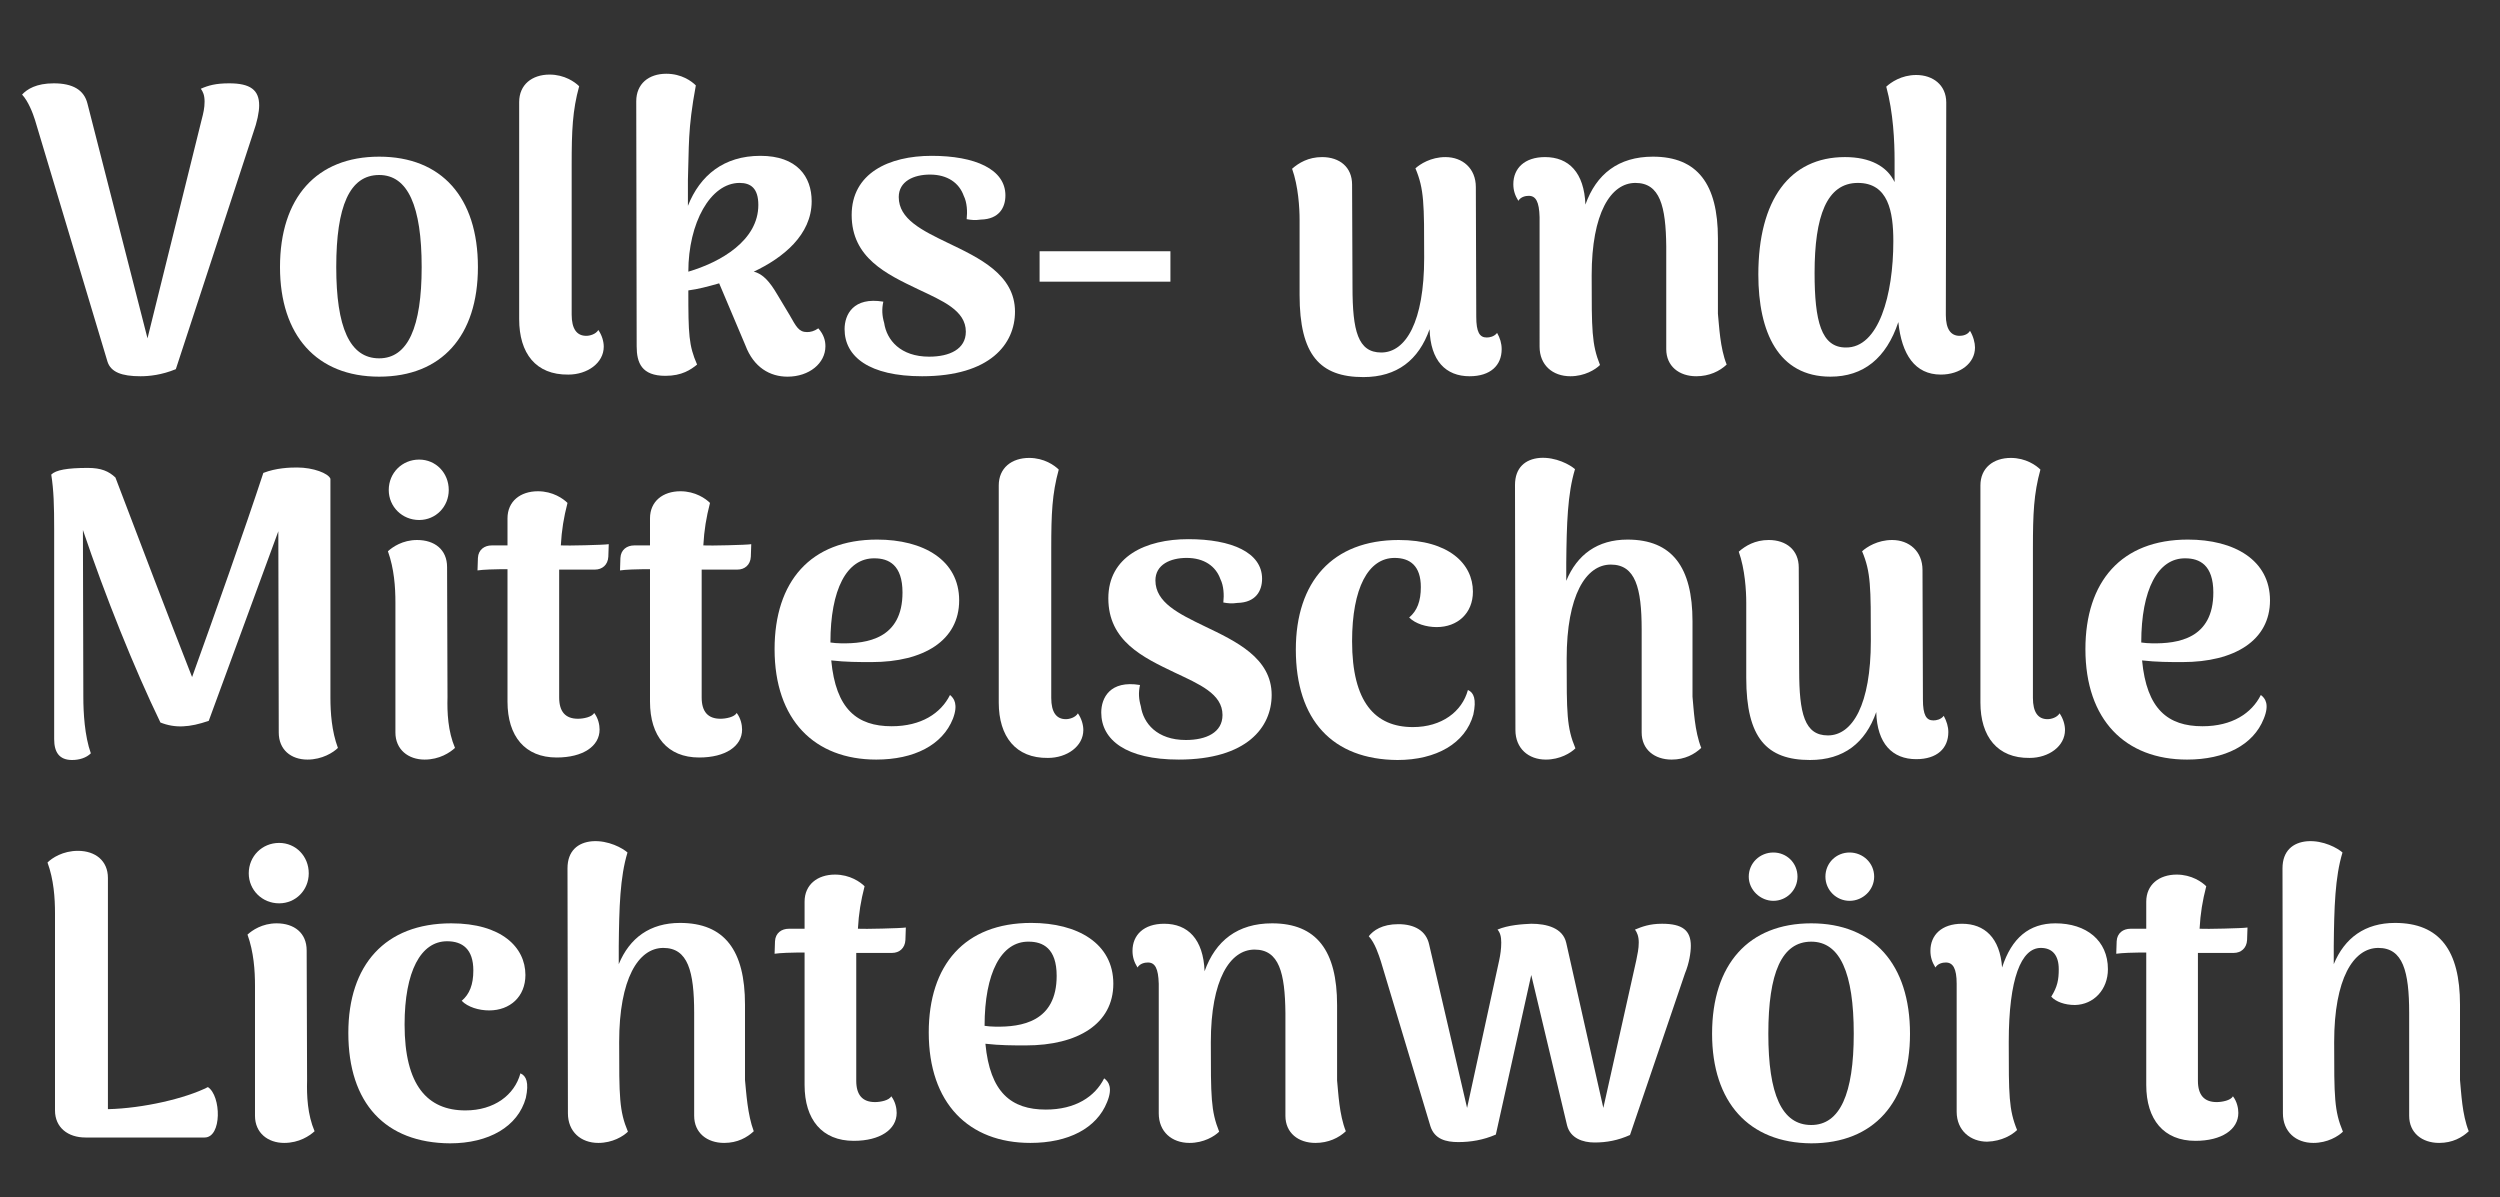 <?xml version="1.0" encoding="UTF-8"?> <svg xmlns="http://www.w3.org/2000/svg" xmlns:xlink="http://www.w3.org/1999/xlink" version="1.1" id="Ebene_2_00000182517692171049301250000011568571891771752376_" x="0px" y="0px" viewBox="0 0 600 287.3" style="enable-background:new 0 0 600 287.3;" xml:space="preserve"><rect x="0" y="0" width="600" height="287.3" fill="#333333" stroke="none"/> <style type="text/css"> .st0{fill:#FFFFFF;} </style> <g> <path class="st0" d="M62.2,25.3c0,1.6-0.5,4-1.4,6.5L42.2,88.6c-3.4,1.4-6.4,1.7-8.5,1.7c-4.5,0-7.1-1-7.9-3.5l-17.4-58 c-0.5-1.6-1.6-4.5-3.1-6.1c1.2-1.3,3.4-2.7,7.6-2.7c4.6,0,7.3,1.6,8.1,4.9l14.4,56.3l13-52.5c0.4-1.5,0.7-2.8,0.7-4.3 c0-1.6-0.4-2.4-0.9-3.1c1.8-0.8,3.6-1.3,6.8-1.3C60.1,20,62.2,21.6,62.2,25.3z"></path> <path class="st0" d="M67.2,64.1c0-16.7,8.8-26.5,23.8-26.5s23.7,9.8,23.7,26.5c0,16.5-8.7,26.3-23.7,26.3S67.2,80.5,67.2,64.1z M101.2,64.1c0-14.6-3.3-22.1-10.2-22.1c-7.1,0-10.3,7.5-10.3,22.1C80.7,78.5,83.9,86,91,86C97.9,86,101.2,78.5,101.2,64.1z"></path> <path class="st0" d="M124.6,76.6V24.5c0-4.2,3.1-6.6,7.3-6.6c3.6,0,6.1,1.8,7.1,2.8c-1.6,5.8-1.8,10.6-1.8,18.9v35.9 c0,3.4,1.2,5.1,3.5,5.1c0.9,0,2.3-0.4,2.9-1.4c0.9,1.3,1.3,2.8,1.3,4c0,3.9-3.9,6.7-8.5,6.7C128.6,90,124.6,84.8,124.6,76.6z"></path> <path class="st0" d="M198.1,83.1c0,4.1-3.9,7.3-9.1,7.3c-4.2,0-8.1-2.2-10.1-7.5L172.6,68c-2.8,0.8-5.1,1.4-7.4,1.7 c0,10.6,0.1,13.2,2.1,17.8c-1.5,1.2-3.6,2.7-7.6,2.7c-5.7,0-6.9-3.1-6.9-7.1l-0.1-58.8c0-4.2,3-6.6,7.2-6.6c3.7,0,6.1,1.8,7.1,2.8 c-2,10.8-1.6,14.7-1.9,22.7v6.2c2.9-7.3,8.6-12,17.4-12c8.8,0,12.3,5,12.3,10.9c0,8.1-6.9,13.6-13.9,16.9c2.2,0.5,3.9,2.5,5.6,5.4 l3,5c1.6,2.8,2.2,4.1,4.2,4.1c0.8,0,1.7-0.2,2.7-0.9C197.7,80.3,198.1,81.7,198.1,83.1z M182,49.2c0-4-1.8-5.3-4.5-5.3 c-7,0-12.3,9.6-12.3,21.3C173,62.9,182,57.7,182,49.2z"></path> <path class="st0" d="M202.7,79c0-3.5,2.1-7.8,9.3-6.6c-0.4,1.8-0.3,3.4,0.2,5.1c0.6,4.1,3.9,8.1,10.8,8.1c4.9,0,8.8-1.8,8.8-6 c0-5.1-5.6-7.4-11.5-10.2c-7.5-3.6-15.9-7.5-15.9-17.8c0-10,8.9-14.2,19.2-14.2c10.4,0,17.7,3.2,17.7,9.5c0,2.9-1.5,5.7-5.9,5.8 c-1.4,0.2-2.3,0.1-3.4-0.1c0.2-1.8,0.1-4-0.7-5.6c-1.1-3.1-3.9-5.1-8.1-5.1c-3.9,0-7.5,1.6-7.5,5.4c0,5.3,5.6,8,11.8,11 c7.5,3.6,16.1,7.6,16.1,16.5c0,7.7-5.9,15.5-22.3,15.5C208.6,90.3,202.7,85.6,202.7,79z"></path> <path class="st0" d="M280.9,60.3v7.3h-31.4v-7.3H280.9z"></path> <path class="st0" d="M360.4,83.8c0,3.9-2.7,6.5-7.7,6.5c-5.7,0-9.4-3.7-9.6-11.3c-2.6,7.4-7.8,11.5-15.9,11.5 c-10.4,0-15.3-5.3-15.3-19.7v-18c0-2.9-0.3-8.1-1.8-12.3c1.6-1.4,3.9-2.8,7.2-2.8c4.2,0,7.2,2.4,7.2,6.6l0.1,24.6 c0,10.5,1.3,15.7,6.9,15.7c5.9,0,10.3-7.4,10.3-22.7c0-13,0-16.5-2.1-21.5c1.1-1,3.7-2.7,7.2-2.7c4.1,0,7.3,2.7,7.3,7.2l0.1,31.1 c0,3.7,0.8,5,2.5,5c0.7,0,1.8-0.2,2.5-1.1C360,81.1,360.4,82.4,360.4,83.8z"></path> <path class="st0" d="M414.4,87.5c-1.7,1.6-4.2,2.8-7.3,2.8c-4.1,0-7.2-2.4-7.2-6.5V59.1c-0.1-9.6-1.5-15.2-7.4-15.2 s-10.5,7.2-10.5,22.2c0,13.1,0,16.5,2,21.5c-1.1,1.1-3.7,2.7-7.1,2.7c-4.3,0-7.4-2.7-7.4-7.1V52.1c-0.1-3.7-0.9-5.1-2.6-5.1 c-0.7,0-1.9,0.2-2.5,1.2c-0.8-1.3-1.2-2.5-1.2-4c0-3.8,2.7-6.5,7.6-6.5c5.7,0,9.4,3.7,9.7,11.4c2.6-7.3,7.9-11.5,16.2-11.5 c10.7,0,15.6,6.6,15.6,19.6v18.1C412.6,78.2,412.8,83.5,414.4,87.5z"></path> <path class="st0" d="M474,83.4c0,3.8-3.6,6.5-8.2,6.5c-6.2,0-9.4-4.8-10.2-12.6c-2.9,8.7-8.4,13.1-16.3,13.1 c-12.5,0-17.3-10.7-17.3-24.5c0-17.9,7.5-28.2,20.8-28.2c6,0,10.1,2.2,11.9,6v-5.2c0-4.5-0.3-11.5-2-17.7c1.1-1,3.6-2.8,7.2-2.8 c4,0,7.2,2.4,7.2,6.6l-0.1,51c0,3.4,1.2,5,3.3,5c0.7,0,1.9-0.2,2.5-1.2C473.6,80.7,474,82.3,474,83.4z M454.4,57.9 c0-7.1-1.2-14-8.5-14c-7.5,0-10.4,8-10.4,21.6c0,11.6,1.6,17.9,7.5,17.9C450.9,83.5,454.4,70.8,454.4,57.9z"></path> <path class="st0" d="M81.1,179.5c-1.1,1.1-3.8,2.8-7.3,2.8c-4,0-6.9-2.4-6.9-6.5l-0.1-48.3L50.1,173c-4.6,1.6-8.1,1.8-11.6,0.4 c-6.3-13-13.3-30.5-18.6-46.2l0.1,40.1c0,3.7,0.3,9.3,1.8,13.5c-1.1,1.1-2.8,1.6-4.5,1.6c-3.1,0-4.3-1.9-4.3-5v-50.4 c0-5.6-0.1-9.3-0.7-13.1c1.1-1.1,3.8-1.6,8.8-1.6c3.2,0,5,0.8,6.6,2.3c6.2,16.3,12.4,32.6,18.4,47.9c5.3-14.7,12.7-35.6,17.1-49 c3.1-1.2,6.3-1.3,8.1-1.3c3.9,0,7.5,1.4,8,2.7v52.5C79.3,171,79.6,175.5,81.1,179.5z"></path> <path class="st0" d="M109.2,179.5c-1.2,1.1-3.7,2.8-7.3,2.8c-3.9,0-7-2.4-7-6.5v-31.2c0-3.7-0.3-8.1-1.8-12.3c1.1-1,3.5-2.7,7-2.7 c4.2,0,7.2,2.3,7.2,6.5l0.1,31.2C107.3,171,107.5,175.5,109.2,179.5z M93.3,117.6c0-4.1,3.2-7.3,7.3-7.3c4,0,7.1,3.2,7.1,7.3 c0,4-3.1,7.2-7.1,7.2C96.5,124.8,93.3,121.6,93.3,117.6z"></path> <path class="st0" d="M146.1,130.6l-0.1,3c-0.1,2-1.5,3.1-3.2,3.1h-8.6v2.9v27.8c0,3.4,1.5,5.1,4.5,5.1c1.3,0,3.4-0.4,3.9-1.4 c1,1.3,1.3,2.9,1.3,4c0,4-4,6.7-10.3,6.7c-7.6,0-11.8-5.1-11.8-13.4v-31.8h-1.4c-1.3,0-4.6,0.1-5.8,0.3l0.1-3c0.1-2,1.6-3,3.3-3 h3.8v-6.5c0-4.1,3.1-6.5,7.3-6.5c3.6,0,6.1,1.8,7.1,2.8c-0.9,3.5-1.4,6.5-1.6,10.2h0.3C135.6,131,145.1,130.8,146.1,130.6z"></path> <path class="st0" d="M180.3,130.6l-0.1,3c-0.1,2-1.5,3.1-3.2,3.1h-8.6v2.9v27.8c0,3.4,1.5,5.1,4.5,5.1c1.3,0,3.4-0.4,3.9-1.4 c1,1.3,1.3,2.9,1.3,4c0,4-4,6.7-10.3,6.7c-7.6,0-11.8-5.1-11.8-13.4v-31.8h-1.4c-1.3,0-4.6,0.1-5.8,0.3l0.1-3c0.1-2,1.6-3,3.3-3 h3.8v-6.5c0-4.1,3.1-6.5,7.3-6.5c3.6,0,6.1,1.8,7.1,2.8c-0.9,3.5-1.4,6.5-1.6,10.2h0.3C169.9,131,179.4,130.8,180.3,130.6z"></path> <path class="st0" d="M228.7,172.5c-2.5,6.3-9.3,9.8-18.4,9.8c-14.8,0-24.4-9.5-24.4-26.5c0-16.2,8.6-26.3,24.6-26.3 c11.1,0,19.7,4.9,19.7,14.6c0,9.6-8.5,14.8-21,14.8c-3.1,0-6.2,0-9.7-0.4c1.1,11.7,6.2,15.8,14.5,15.8c7.1,0,11.8-3.1,14-7.5 C229,167.6,230,169.1,228.7,172.5z M199.3,154.2L199.3,154.2c0.8,0.1,1.6,0.2,2.6,0.2c6.2,0.1,14.7-1.1,14.7-12.2 c0-6.6-3.3-8.2-6.7-8.2C203.2,133.9,199.3,141.5,199.3,154.2z"></path> <path class="st0" d="M239.7,168.6v-52.1c0-4.2,3.1-6.6,7.3-6.6c3.6,0,6.1,1.8,7.1,2.8c-1.6,5.8-1.8,10.6-1.8,18.9v35.9 c0,3.4,1.2,5.1,3.5,5.1c0.9,0,2.3-0.4,2.9-1.4c0.9,1.3,1.3,2.8,1.3,4c0,3.9-3.9,6.7-8.5,6.7C243.8,182,239.7,176.8,239.7,168.6z"></path> <path class="st0" d="M264.3,171c0-3.5,2.1-7.8,9.3-6.6c-0.4,1.8-0.3,3.4,0.2,5.1c0.6,4.1,3.9,8.1,10.8,8.1c4.9,0,8.8-1.8,8.8-6 c0-5.1-5.6-7.4-11.5-10.2c-7.5-3.6-15.9-7.5-15.9-17.8c0-10,8.9-14.2,19.2-14.2c10.4,0,17.7,3.2,17.7,9.5c0,2.9-1.5,5.7-5.9,5.8 c-1.4,0.2-2.3,0.1-3.4-0.1c0.2-1.8,0.1-4-0.7-5.6c-1.1-3.1-3.9-5.1-8.1-5.1c-3.9,0-7.5,1.6-7.5,5.4c0,5.3,5.6,8,11.8,11 c7.5,3.6,16.1,7.6,16.1,16.5c0,7.7-5.9,15.5-22.3,15.5C270.3,182.3,264.3,177.6,264.3,171z"></path> <path class="st0" d="M311,155.9c0-16.3,8.8-26.3,24.7-26.3c12,0,17.8,5.7,17.8,12.4c0,5.2-3.7,8.5-8.7,8.5c-2.5,0-5.1-0.8-6.6-2.3 c1.9-1.6,2.8-3.9,2.8-7.3c0-5.1-2.6-7-6.3-7c-6.3,0-10.2,7.2-10.2,20c0,14.6,5.5,20.6,14.6,20.6c6.9,0,11.8-3.7,13.2-8.9 c1.4,0.6,2.1,2.2,1.3,5.9c-1.9,6.9-8.9,10.9-18.2,10.9C319.8,182.3,311,172.8,311,155.9z"></path> <path class="st0" d="M408.3,179.5c-1.6,1.5-3.9,2.8-7.1,2.8c-4.1,0-7.2-2.4-7.2-6.5v-24.7c0-10-1.5-15.6-7.4-15.6 c-6,0-10.6,7.4-10.6,22.6c0,13.1,0,16.5,2.1,21.5c-1.1,1.1-3.7,2.7-7.1,2.7c-4.2,0-7.3-2.7-7.3-7.1l-0.1-58.8 c0-4.2,2.5-6.2,5.9-6.5c3.9-0.3,7.4,1.7,8.5,2.7c-1.8,5.9-2,13.2-2.1,22.5v4.3c2.6-6.3,7.5-9.9,14.7-9.9c10.7,0,15.6,6.6,15.6,19.6 v18.1C406.5,170.2,406.7,175.5,408.3,179.5z"></path> <path class="st0" d="M467.6,175.7c0,3.9-2.7,6.5-7.7,6.5c-5.7,0-9.4-3.7-9.6-11.3c-2.6,7.4-7.8,11.5-15.9,11.5 c-10.4,0-15.3-5.3-15.3-19.7v-18c0-2.9-0.3-8.1-1.8-12.3c1.6-1.4,3.9-2.8,7.2-2.8c4.2,0,7.2,2.4,7.2,6.6l0.1,24.6 c0,10.5,1.3,15.7,6.9,15.7c5.9,0,10.3-7.4,10.3-22.7c0-13,0-16.5-2.1-21.5c1.1-1,3.7-2.7,7.2-2.7c4.1,0,7.3,2.7,7.3,7.2l0.1,31.1 c0,3.7,0.8,5,2.5,5c0.7,0,1.8-0.2,2.5-1.1C467.2,173.1,467.6,174.4,467.6,175.7z"></path> <path class="st0" d="M475.3,168.6v-52.1c0-4.2,3.1-6.6,7.3-6.6c3.6,0,6.1,1.8,7.1,2.8c-1.6,5.8-1.8,10.6-1.8,18.9v35.9 c0,3.4,1.2,5.1,3.5,5.1c0.9,0,2.3-0.4,2.9-1.4c0.9,1.3,1.3,2.8,1.3,4c0,3.9-3.9,6.7-8.5,6.7C479.4,182,475.3,176.8,475.3,168.6z"></path> <path class="st0" d="M543.3,172.5c-2.5,6.3-9.3,9.8-18.4,9.8c-14.8,0-24.4-9.5-24.4-26.5c0-16.2,8.6-26.3,24.6-26.3 c11.1,0,19.7,4.9,19.7,14.6c0,9.6-8.5,14.8-21,14.8c-3.1,0-6.2,0-9.7-0.4c1.1,11.7,6.2,15.8,14.5,15.8c7.1,0,11.8-3.1,14-7.5 C543.7,167.6,544.7,169.1,543.3,172.5z M513.9,154.2L513.9,154.2c0.8,0.1,1.6,0.2,2.6,0.2c6.2,0.1,14.7-1.1,14.7-12.2 c0-6.6-3.3-8.2-6.7-8.2C517.9,133.9,513.9,141.5,513.9,154.2z"></path> <path class="st0" d="M25.9,266.2c8.5-0.2,18.7-2.6,24-5.3c3.2,2.1,3.4,12.1-0.8,12.1H20.5c-4.2,0-7.3-2.4-7.3-6.5v-47.3 c0-3.7-0.3-8.1-1.8-12.2c1.1-1.1,3.7-2.8,7.3-2.8c4.2,0,7.2,2.4,7.2,6.5L25.9,266.2z"></path> <path class="st0" d="M75.5,271.5c-1.2,1.1-3.7,2.8-7.3,2.8c-3.9,0-7-2.4-7-6.5v-31.2c0-3.7-0.3-8.1-1.8-12.3c1.1-1,3.5-2.7,7-2.7 c4.2,0,7.2,2.3,7.2,6.5l0.1,31.2C73.6,263,73.8,267.5,75.5,271.5z M59.7,209.6c0-4.1,3.2-7.3,7.3-7.3c4,0,7.1,3.2,7.1,7.3 c0,4-3.1,7.2-7.1,7.2C62.9,216.8,59.7,213.6,59.7,209.6z"></path> <path class="st0" d="M83.6,247.9c0-16.3,8.8-26.3,24.7-26.3c12,0,17.8,5.7,17.8,12.4c0,5.2-3.7,8.5-8.7,8.5c-2.5,0-5.1-0.8-6.6-2.3 c1.9-1.6,2.8-3.9,2.8-7.3c0-5.1-2.6-7-6.3-7c-6.3,0-10.2,7.2-10.2,20c0,14.6,5.5,20.6,14.6,20.6c6.9,0,11.8-3.7,13.2-8.9 c1.4,0.6,2.1,2.2,1.3,5.9c-1.9,6.9-8.9,10.9-18.2,10.9C92.5,274.3,83.6,264.8,83.6,247.9z"></path> <path class="st0" d="M180.9,271.5c-1.6,1.5-3.9,2.8-7.1,2.8c-4.1,0-7.2-2.4-7.2-6.5v-24.7c0-10-1.5-15.6-7.4-15.6 c-6,0-10.6,7.4-10.6,22.6c0,13.1,0,16.5,2.1,21.5c-1.1,1.1-3.7,2.7-7.1,2.7c-4.2,0-7.3-2.7-7.3-7.1l-0.1-58.8 c0-4.2,2.5-6.2,5.9-6.5c3.9-0.3,7.4,1.7,8.5,2.7c-1.8,5.9-2,13.2-2.1,22.5v4.3c2.6-6.3,7.5-9.9,14.7-9.9c10.7,0,15.6,6.6,15.6,19.6 v18.1C179.1,262.2,179.4,267.5,180.9,271.5z"></path> <path class="st0" d="M217.4,222.6l-0.1,3c-0.1,2-1.5,3.1-3.2,3.1h-8.6v2.9v27.8c0,3.4,1.5,5.1,4.5,5.1c1.3,0,3.4-0.4,3.9-1.4 c1,1.3,1.3,2.9,1.3,4c0,4-4,6.7-10.3,6.7c-7.6,0-11.8-5.1-11.8-13.4v-31.8h-1.4c-1.3,0-4.6,0.1-5.8,0.3l0.1-3c0.1-2,1.6-3,3.3-3 h3.8v-6.5c0-4.1,3.1-6.5,7.3-6.5c3.6,0,6.1,1.8,7.1,2.8c-0.9,3.5-1.4,6.5-1.6,10.2h0.3C206.9,223,216.4,222.8,217.4,222.6z"></path> <path class="st0" d="M265.7,264.5c-2.5,6.3-9.3,9.8-18.4,9.8c-14.8,0-24.4-9.5-24.4-26.5c0-16.2,8.6-26.3,24.6-26.3 c11.1,0,19.7,4.9,19.7,14.6c0,9.6-8.5,14.8-21,14.8c-3.1,0-6.2,0-9.7-0.4c1.1,11.7,6.2,15.8,14.5,15.8c7.1,0,11.8-3.1,14-7.5 C266.1,259.6,267.1,261.1,265.7,264.5z M236.3,246.2L236.3,246.2c0.8,0.1,1.6,0.2,2.6,0.2c6.2,0.1,14.7-1.1,14.7-12.2 c0-6.6-3.3-8.2-6.7-8.2C240.3,225.9,236.3,233.5,236.3,246.2z"></path> <path class="st0" d="M323,271.5c-1.7,1.6-4.2,2.8-7.3,2.8c-4.1,0-7.2-2.4-7.2-6.5v-24.7c-0.1-9.6-1.5-15.2-7.4-15.2 c-5.9,0-10.5,7.2-10.5,22.2c0,13.1,0,16.5,2,21.5c-1.1,1.1-3.7,2.7-7.1,2.7c-4.3,0-7.4-2.7-7.4-7.1v-31.1c-0.1-3.7-0.9-5.1-2.6-5.1 c-0.7,0-1.9,0.2-2.5,1.2c-0.8-1.3-1.2-2.5-1.2-4c0-3.8,2.7-6.5,7.6-6.5c5.7,0,9.4,3.7,9.7,11.4c2.6-7.3,7.9-11.5,16.2-11.5 c10.7,0,15.6,6.6,15.6,19.6v18.1C321.2,262.2,321.4,267.5,323,271.5z"></path> <path class="st0" d="M343.3,270.3l-11.9-39.6c-0.5-1.5-1.4-4.4-2.9-6c1.1-1.4,3.2-2.9,7.1-2.9s6.7,1.6,7.4,4.9l9.1,39.2l7.7-35.4 c0.3-1.4,0.5-2.8,0.5-4.3s-0.3-2.4-0.9-3.1c2.6-1.1,5.9-1.3,8.1-1.4c3.7,0,7.6,1,8.4,4.6l8.9,39.6l7.9-35.4 c0.3-1.5,0.6-2.8,0.6-4.3s-0.4-2.4-0.9-3.1c1.7-0.7,3.5-1.4,6.5-1.4c4.9,0,6.9,1.6,6.9,5.3c0,1.6-0.4,4.2-1.4,6.6l-13.2,38.8 c-2.9,1.3-5.6,1.8-8.5,1.8c-2.8,0-5.8-1-6.6-4.1l-8.6-36.1l-8.5,38.3c-3,1.3-6,1.8-9,1.8S344.3,273.4,343.3,270.3z"></path> <path class="st0" d="M410.9,248.1c0-16.7,8.8-26.5,23.8-26.5c14.9,0,23.7,9.8,23.7,26.5c0,16.5-8.7,26.3-23.7,26.3 C419.7,274.3,410.9,264.5,410.9,248.1z M419.7,210.4c0-3.3,2.7-5.8,5.9-5.8c3.2,0,5.8,2.5,5.8,5.8c0,3.2-2.6,5.8-5.8,5.8 C422.5,216.2,419.7,213.6,419.7,210.4z M444.9,248.1c0-14.6-3.3-22.1-10.2-22.1c-7.1,0-10.3,7.5-10.3,22.1 c0,14.5,3.2,21.9,10.3,21.9C441.6,270,444.9,262.5,444.9,248.1z M438.1,210.4c0-3.3,2.6-5.8,5.8-5.8s5.9,2.5,5.9,5.8 c0,3.2-2.7,5.8-5.9,5.8S438.1,213.6,438.1,210.4z"></path> <path class="st0" d="M505.9,232.6c0,4.9-3.4,8.5-7.9,8.6c-2.5,0-4.6-0.8-5.7-2c1.5-2.4,1.8-4.1,1.8-6.6c0-3.3-1.5-5.1-4.3-5.1 c-4.7,0-7.7,7.3-7.7,22.6c0,12.7,0,16.2,2,21.1c-1.1,1.1-3.6,2.7-7.2,2.8c-3.9,0-7.3-2.6-7.3-7.2v-30.7c0-3.7-0.9-5.1-2.6-5.1 c-0.7,0-1.9,0.2-2.5,1.2c-0.8-1.3-1.2-2.5-1.2-4c0-3.8,2.7-6.5,7.6-6.5c5.4,0,9.1,3.4,9.6,10.5c2.3-7.1,6.5-10.6,12.8-10.6 C500.7,221.6,505.9,225.7,505.9,232.6z"></path> <path class="st0" d="M539.4,222.6l-0.1,3c-0.1,2-1.5,3.1-3.2,3.1h-8.6v2.9v27.8c0,3.4,1.5,5.1,4.5,5.1c1.3,0,3.4-0.4,3.9-1.4 c1,1.3,1.3,2.9,1.3,4c0,4-4,6.7-10.3,6.7c-7.6,0-11.8-5.1-11.8-13.4v-31.8h-1.4c-1.3,0-4.6,0.1-5.8,0.3l0.1-3c0.1-2,1.6-3,3.3-3 h3.8v-6.5c0-4.1,3.1-6.5,7.3-6.5c3.6,0,6.1,1.8,7.1,2.8c-0.9,3.5-1.4,6.5-1.6,10.2h0.3C529,223,538.5,222.8,539.4,222.6z"></path> <path class="st0" d="M592.5,271.5c-1.6,1.5-3.9,2.8-7.1,2.8c-4.1,0-7.2-2.4-7.2-6.5v-24.7c0-10-1.5-15.6-7.4-15.6 c-6,0-10.6,7.4-10.6,22.6c0,13.1,0,16.5,2.1,21.5c-1.1,1.1-3.7,2.7-7.1,2.7c-4.2,0-7.3-2.7-7.3-7.1l-0.1-58.8 c0-4.2,2.5-6.2,5.9-6.5c3.9-0.3,7.4,1.7,8.5,2.7c-1.8,5.9-2,13.2-2.1,22.5v4.3c2.6-6.3,7.5-9.9,14.7-9.9c10.7,0,15.6,6.6,15.6,19.6 v18.1C590.7,262.2,590.9,267.5,592.5,271.5z"></path> </g> </svg> 
